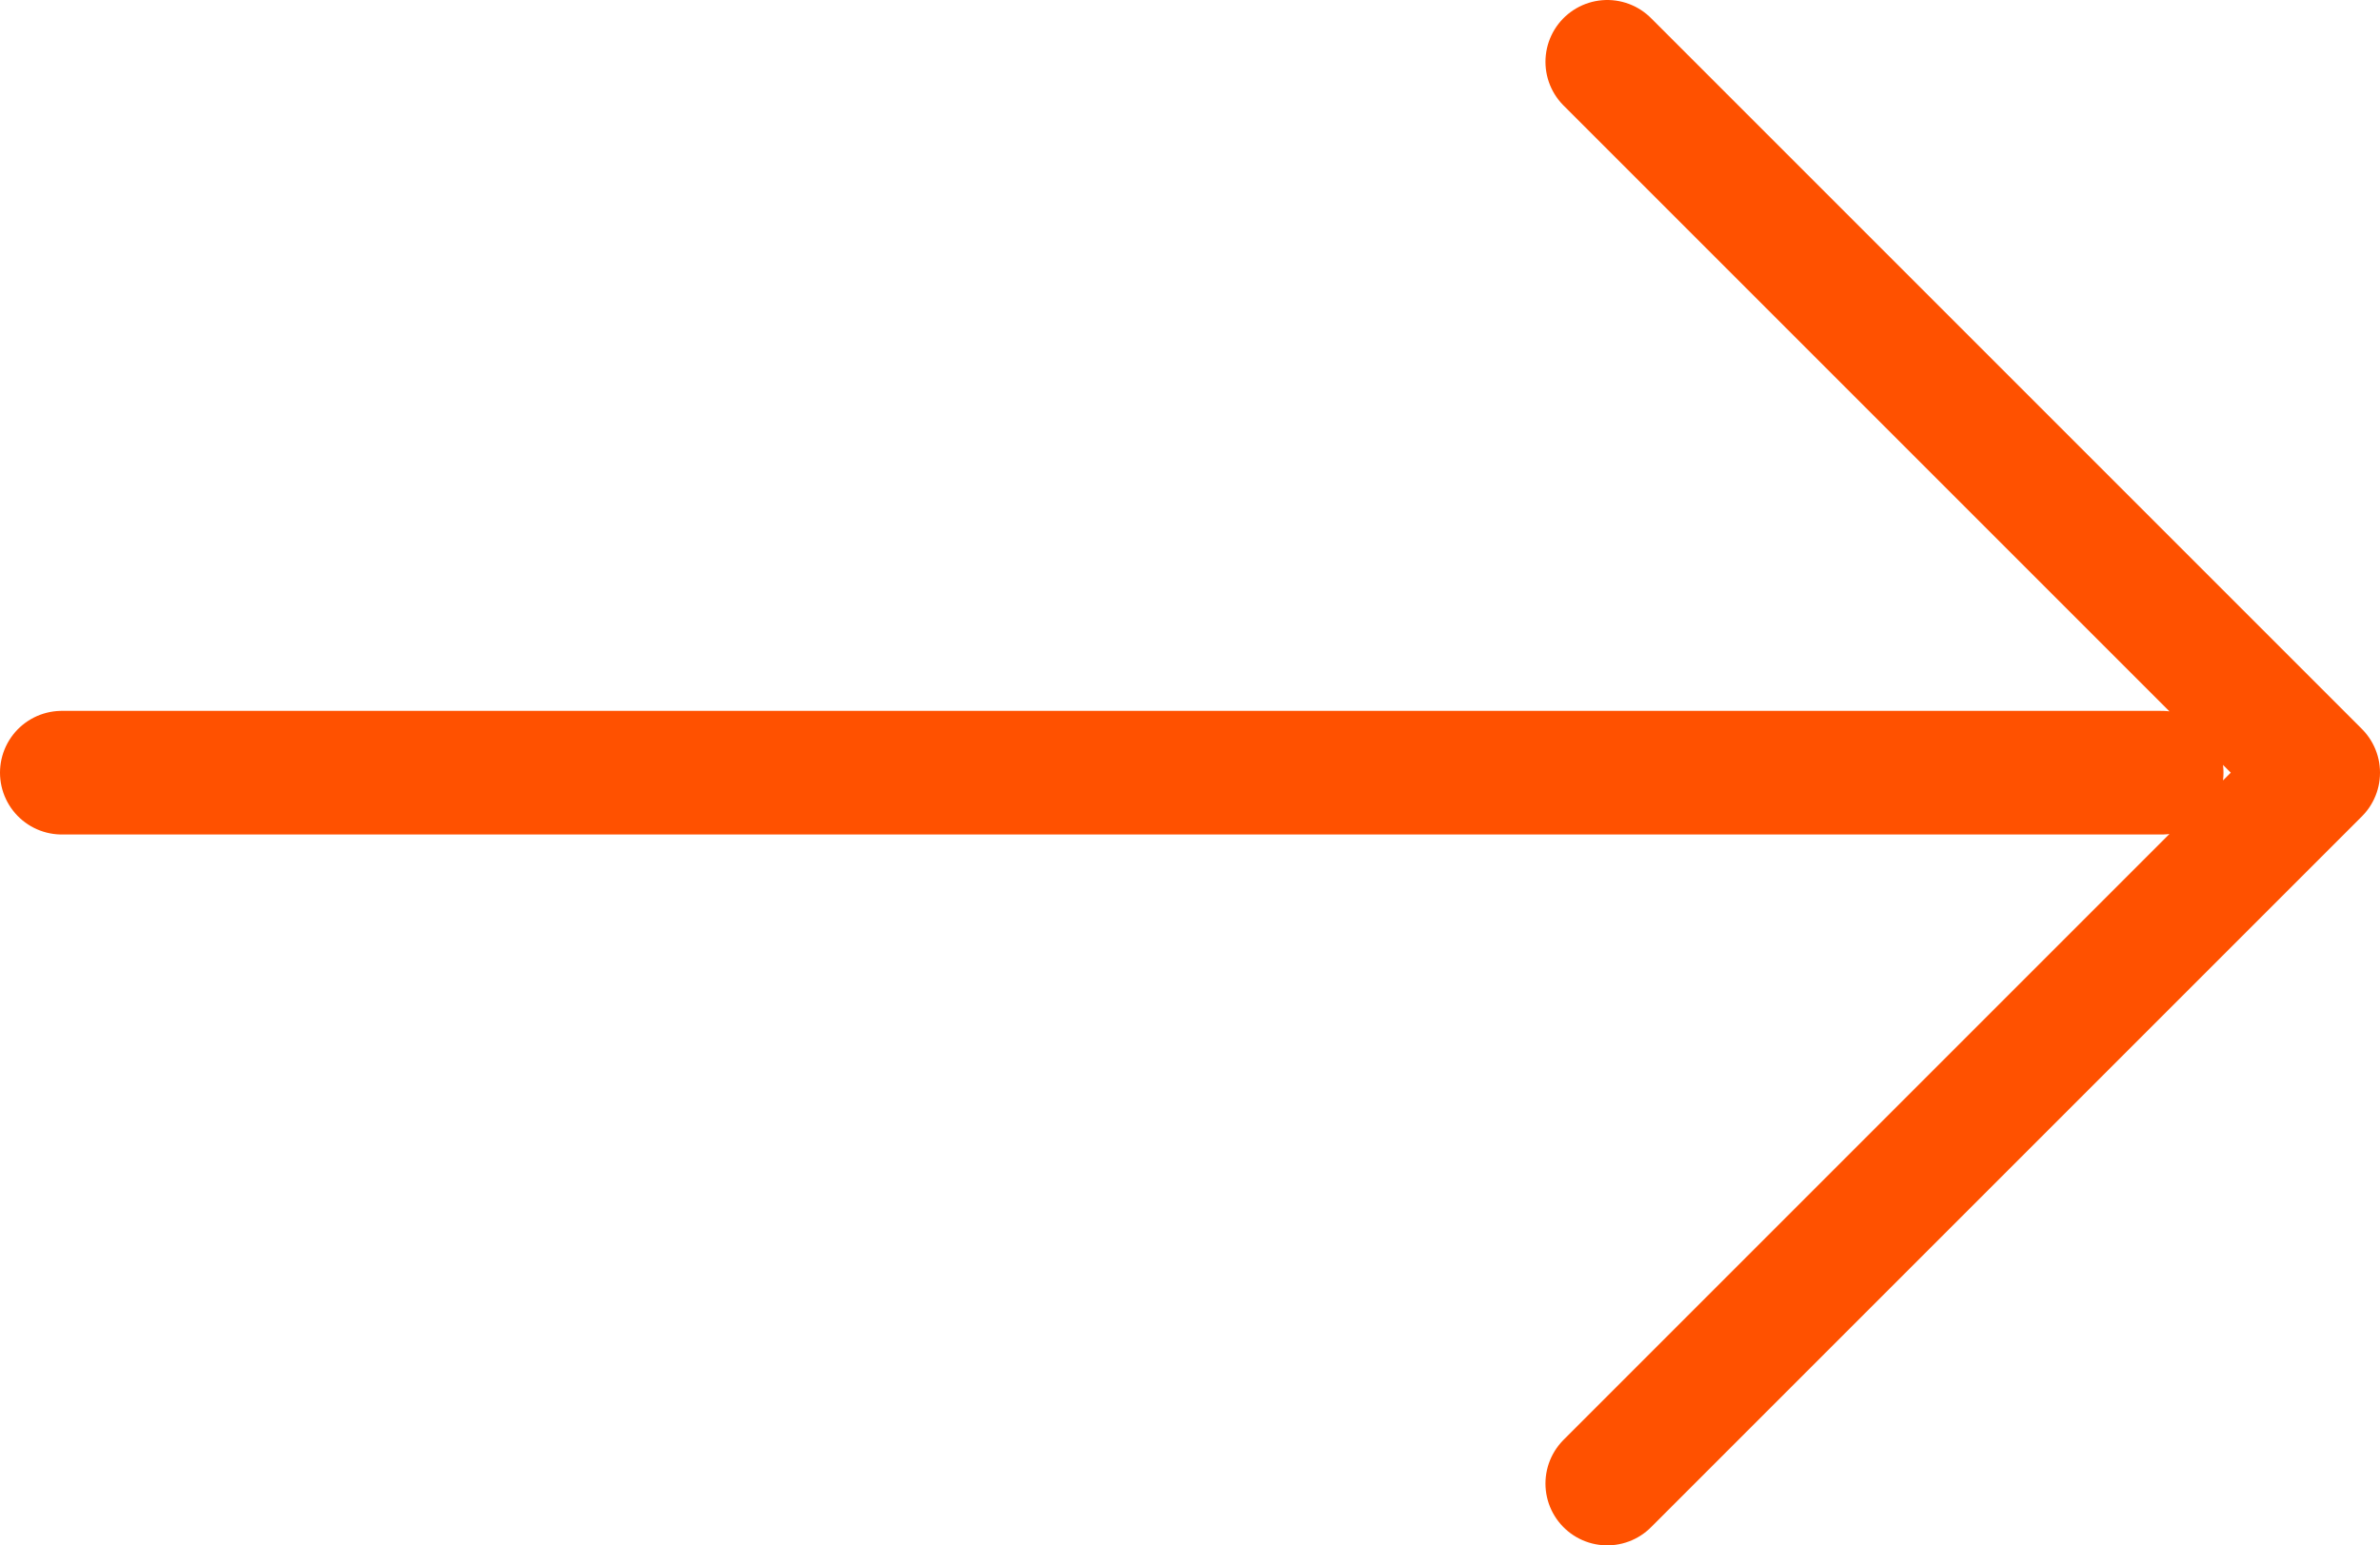 <svg width="77" height="50" viewBox="0 0 77 50" fill="none" xmlns="http://www.w3.org/2000/svg">
<path d="M52 2L75 25L52 48M69.936 25L2 25" stroke="#FF5100" stroke-width="4" stroke-linecap="round" stroke-linejoin="round"/>
</svg>
